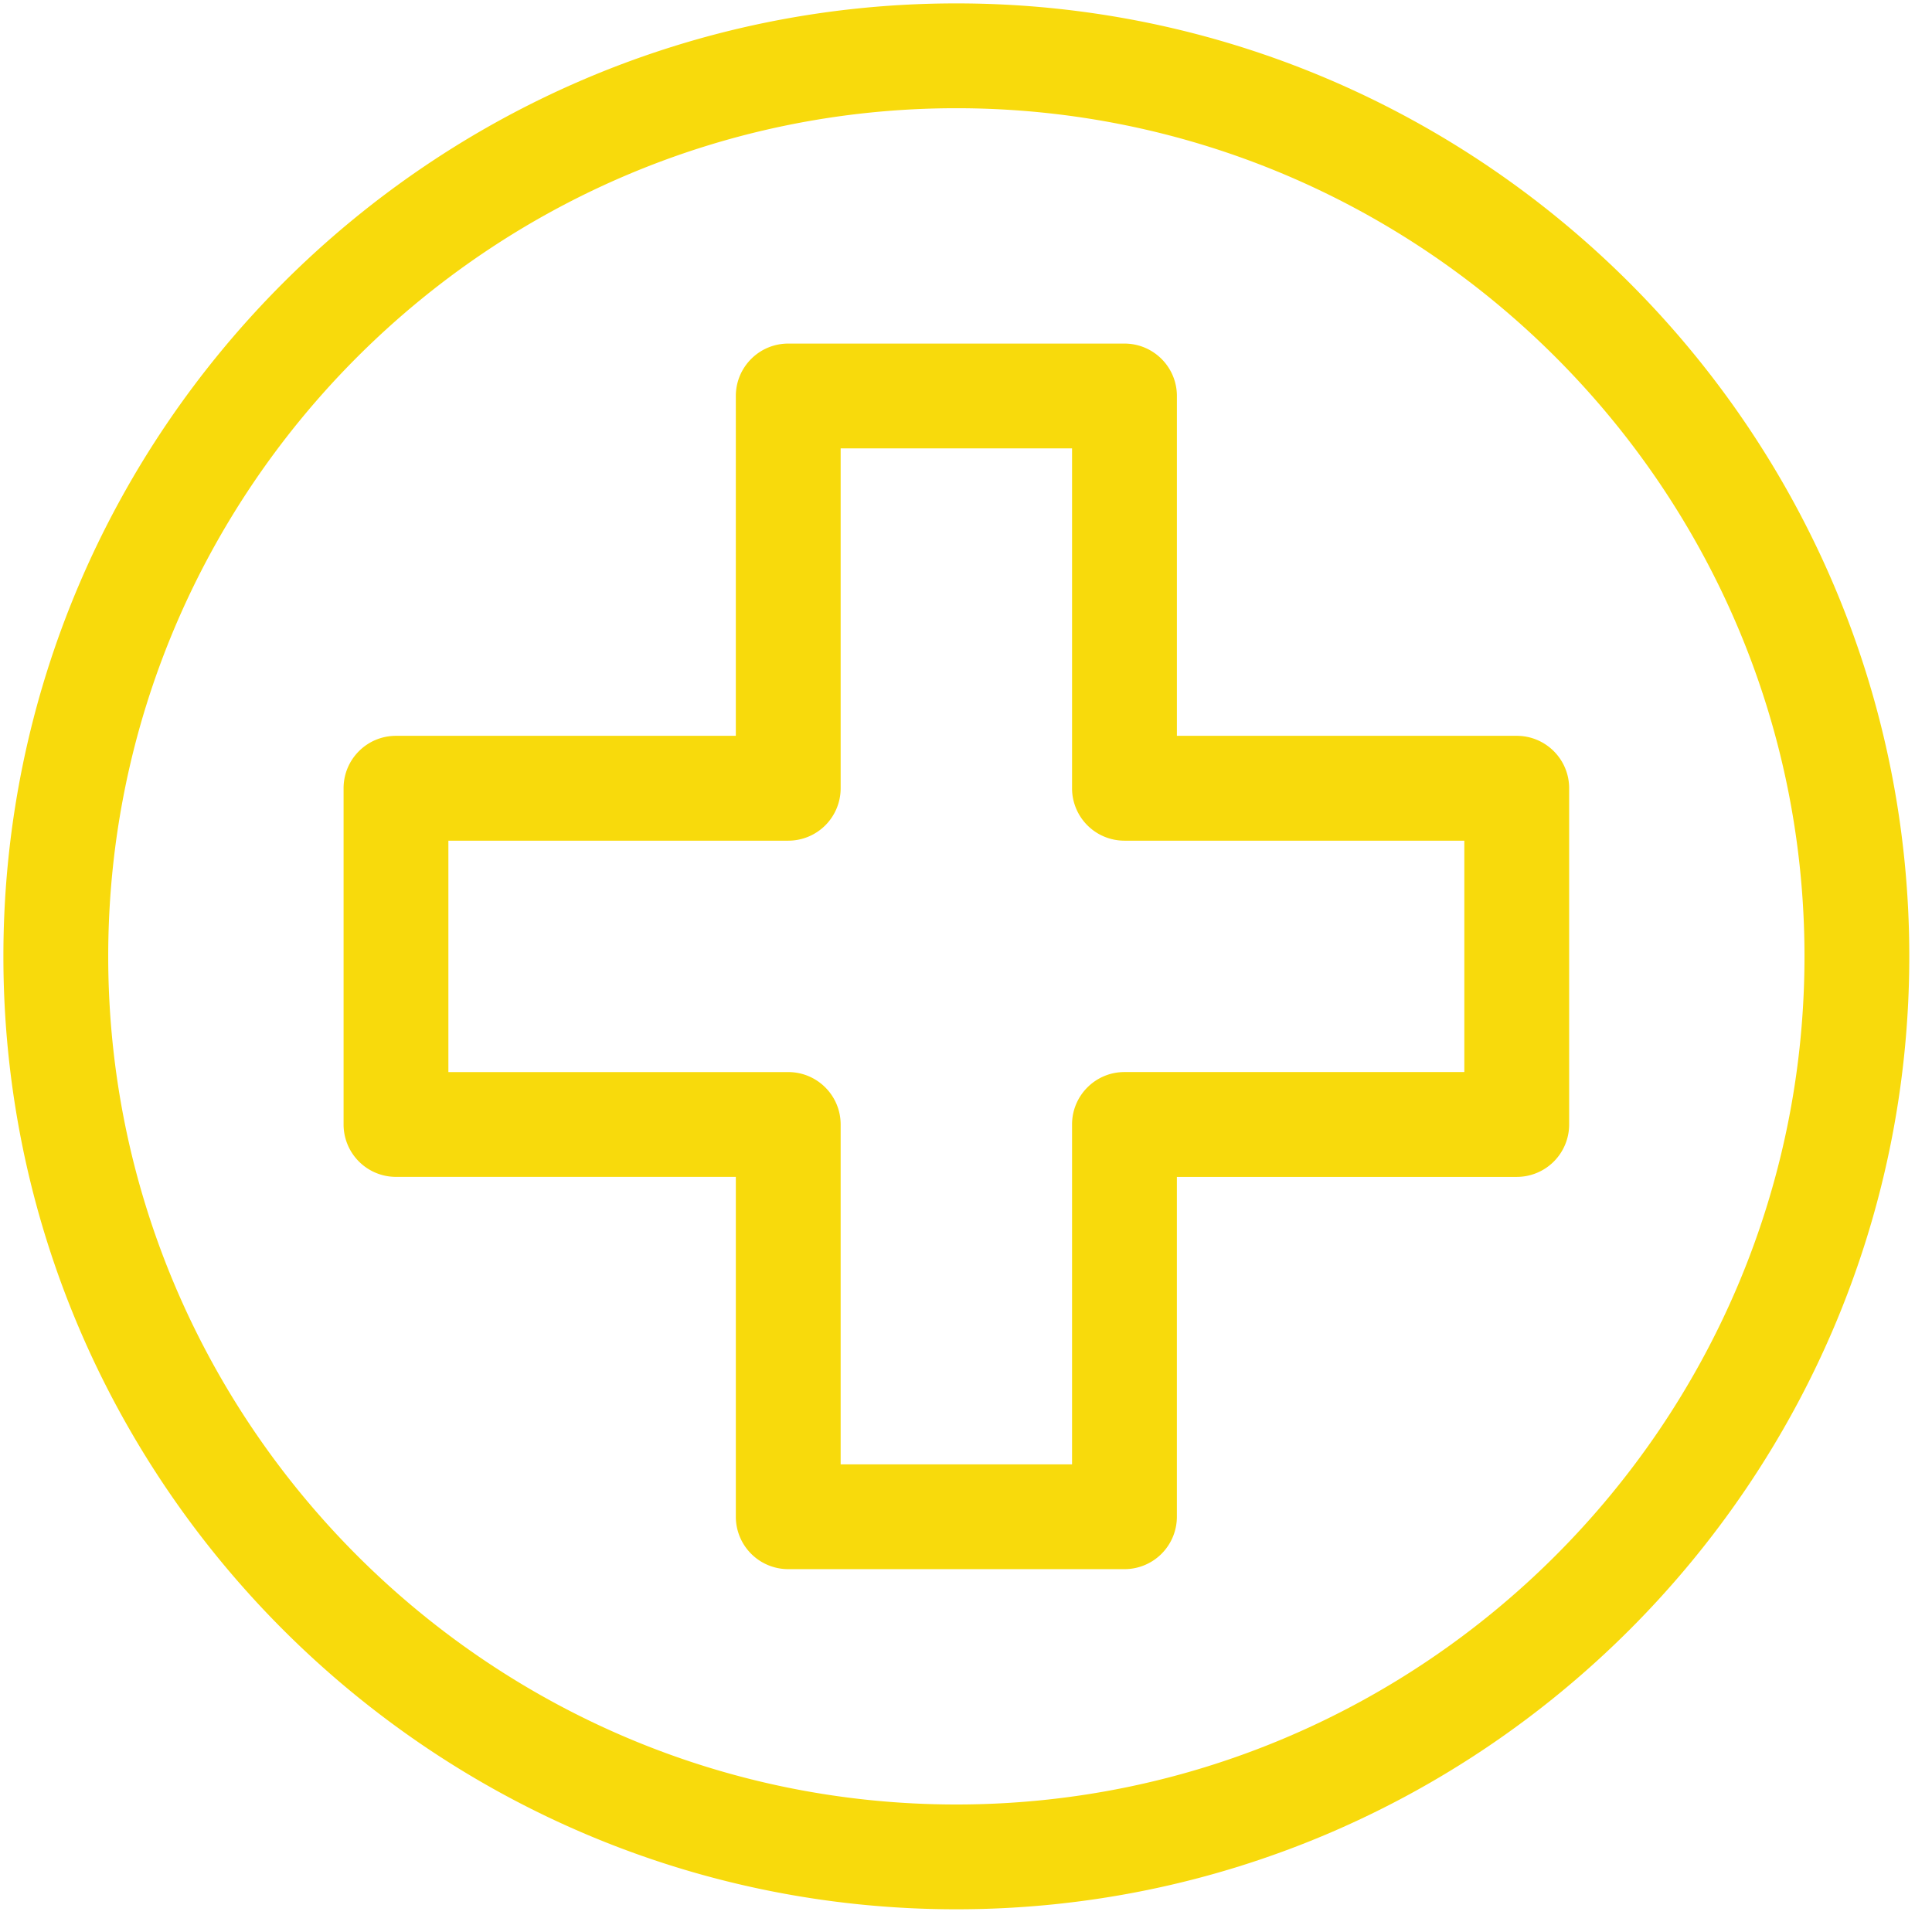 <svg width="74" height="74" fill="none" xmlns="http://www.w3.org/2000/svg"><path fill-rule="evenodd" clip-rule="evenodd" d="M.13 36.63C.13 16.524 16.524.13 36.63.13c20.107 0 36.5 16.394 36.5 36.5 0 20.107-16.393 36.5-36.5 36.5-20.106 0-36.5-16.393-36.5-36.5zm36.5-32.485C18.74 4.145 4.145 18.74 4.145 36.63c0 17.89 14.596 32.486 32.485 32.486 17.89 0 32.486-14.596 32.486-32.486 0-17.889-14.596-32.485-32.486-32.485zm-8.446 11.022c0-1.108.899-2.007 2.007-2.007H43.07c1.109 0 2.008.899 2.008 2.007v13.017h13.017c1.108 0 2.007.899 2.007 2.007V43.07a2.007 2.007 0 0 1-2.007 2.008H45.077v13.017a2.007 2.007 0 0 1-2.008 2.007H30.191a2.007 2.007 0 0 1-2.007-2.007V45.077H15.167a2.007 2.007 0 0 1-2.007-2.008V30.191c0-1.108.898-2.007 2.007-2.007h13.017V15.167zm4.015 2.007v13.017A2.007 2.007 0 0 1 30.19 32.2H17.174v8.863h13.017c1.109 0 2.008.899 2.008 2.007v13.018h8.863V43.069c0-1.108.899-2.007 2.007-2.007h13.018V32.2H43.069a2.007 2.007 0 0 1-2.007-2.008V17.174H32.2z" fill="#F8DA0C"/></svg>